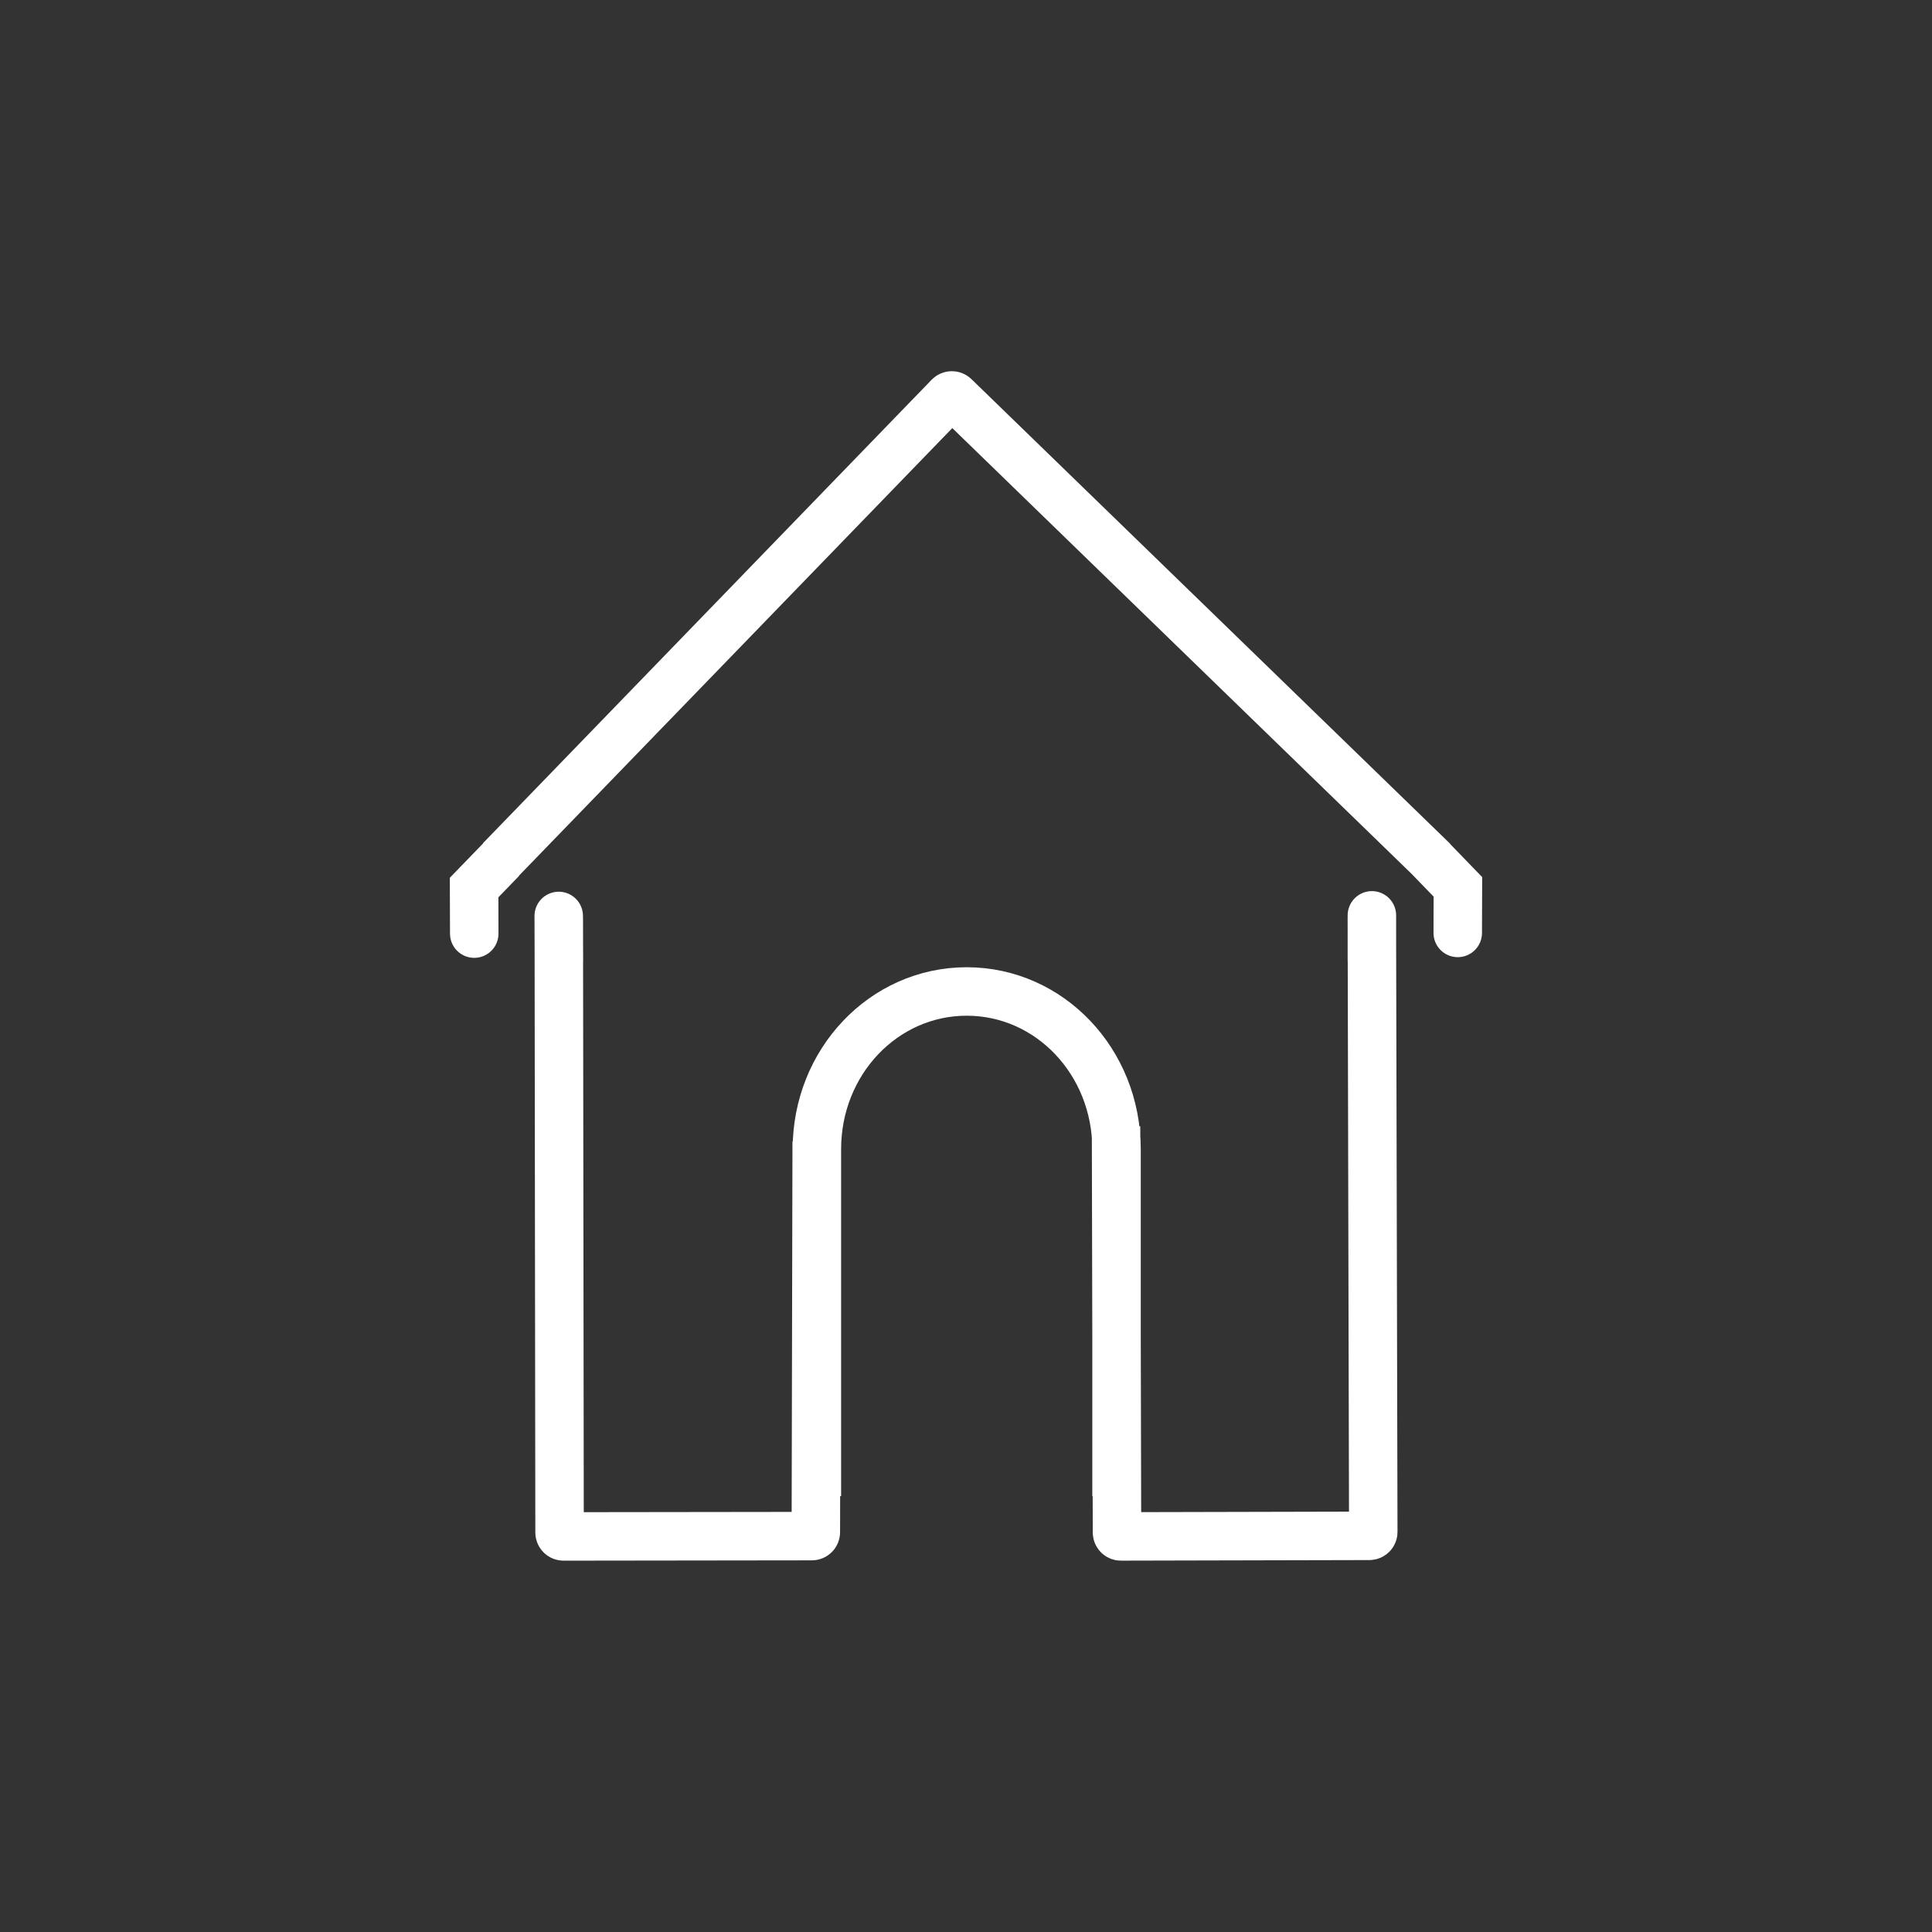<?xml version="1.0" encoding="UTF-8" standalone="no"?>
<!-- Created with Inkscape (http://www.inkscape.org/) -->

<svg
   xmlns:dc="http://purl.org/dc/elements/1.1/"
   xmlns:cc="http://creativecommons.org/ns#"
   xmlns:rdf="http://www.w3.org/1999/02/22-rdf-syntax-ns#"
   xmlns:svg="http://www.w3.org/2000/svg"
   xmlns="http://www.w3.org/2000/svg"
   xmlns:sodipodi="http://sodipodi.sourceforge.net/DTD/sodipodi-0.dtd"
   xmlns:inkscape="http://www.inkscape.org/namespaces/inkscape"
   width="30"
   height="30"
   viewBox="0 0 185.208 185.208"
   version="1.1"
   id="svg8"
   inkscape:version="0.92.5 (2060ec1f9f, 2020-04-08)"
   sodipodi:docname="home-icon.svg">
  <rect x="0" y="0" width="185.208" height="185.208" fill="#333333" stroke="none"/>
  <title
     id="title938">Home SVG Icon</title>
  <defs
     id="defs2">
    <inkscape:path-effect
       effect="skeletal"
       id="path-effect833"
       is_visible="true"
       pattern="M 0,5 C 0,2.24 2.24,0 5,0 7.76,0 10,2.24 10,5 10,7.76 7.76,10 5,10 2.24,10 0,7.76 0,5 Z"
       copytype="single_stretched"
       prop_scale="1"
       scale_y_rel="false"
       spacing="0"
       normal_offset="0"
       tang_offset="0"
       prop_units="false"
       vertical_pattern="false"
       fuse_tolerance="0" />
  </defs>
  <sodipodi:namedview
     id="base"
     pagecolor="#ffffff"
     bordercolor="#666666"
     borderopacity="1.0"
     inkscape:pageopacity="0.0"
     inkscape:pageshadow="2"
     inkscape:zoom="0.7"
     inkscape:cx="434.66134"
     inkscape:cy="294.88535"
     inkscape:document-units="mm"
     inkscape:current-layer="layer1"
     showgrid="true"
     units="px"
     inkscape:snap-global="false"
     inkscape:window-width="1848"
     inkscape:window-height="1016"
     inkscape:window-x="72"
     inkscape:window-y="27"
     inkscape:window-maximized="1">
    <inkscape:grid
       type="xygrid"
       id="grid852"
       enabled="false" />
  </sodipodi:namedview>
  <g
     inkscape:label="Layer 1"
     inkscape:groupmode="layer"
     id="layer1"
     transform="translate(0,-111.792)">

    <g
       id="g924"
       transform="translate(26.458,-18.101)">
      <path
         inkscape:connector-curvature="0"
         d="m 113.303,214.912 c -0.008,-0.083 -0.032,9.986 0,0 l -2.647,-2.735 m -91.667,2.801 c 0.008,-0.083 0.032,9.986 0,0 l 2.647,-2.735 m -0.118,0.089 43,-44.417 c 0.146,-0.15 0.384,-0.154 0.534,-0.008 l 1.5e-5,10e-6 v 0 l 45.885,44.533"
         style="fill:none;fill-opacity:1;stroke:#ffffff;stroke-width:4.646;stroke-miterlimit:4;stroke-dasharray:none;stroke-opacity:1"
         id="path859" />
      <path
         inkscape:connector-curvature="0"
         d="m 105.058,220.616 c 9.3e-4,-2.331 -0.004,-6.067 -0.003,1.395 m -24.525,15.859 0.09,38.931 c 4.96e-4,0.209 0.169,0.378 0.379,0.377 l 23.812,-0.055 c 0.209,-3e-4 0.378,-0.169 0.377,-0.379 l -0.136,-58.775 m -24.476,55.351 v -33.262 c 0,-8.376 -6.406,-15.119 -14.363,-15.119 -7.957,0 -14.363,6.743 -14.363,15.119 v 33.262 M 27.113,220.674 c -0.009,-2.331 -0.018,-6.067 0.008,1.395 m 24.712,17.242 -0.082,37.461 c 2.61e-4,0.209 -0.168,0.378 -0.378,0.378 l -23.812,0.03 c -0.209,2.6e-4 -0.378,-0.168 -0.378,-0.378 l -0.073,-58.775"
         style="fill:none;fill-opacity:1;stroke:#ffffff;stroke-width:4.646;stroke-miterlimit:4;stroke-dasharray:none;stroke-opacity:1"
         id="path913" />
    </g>
  </g>
</svg>
